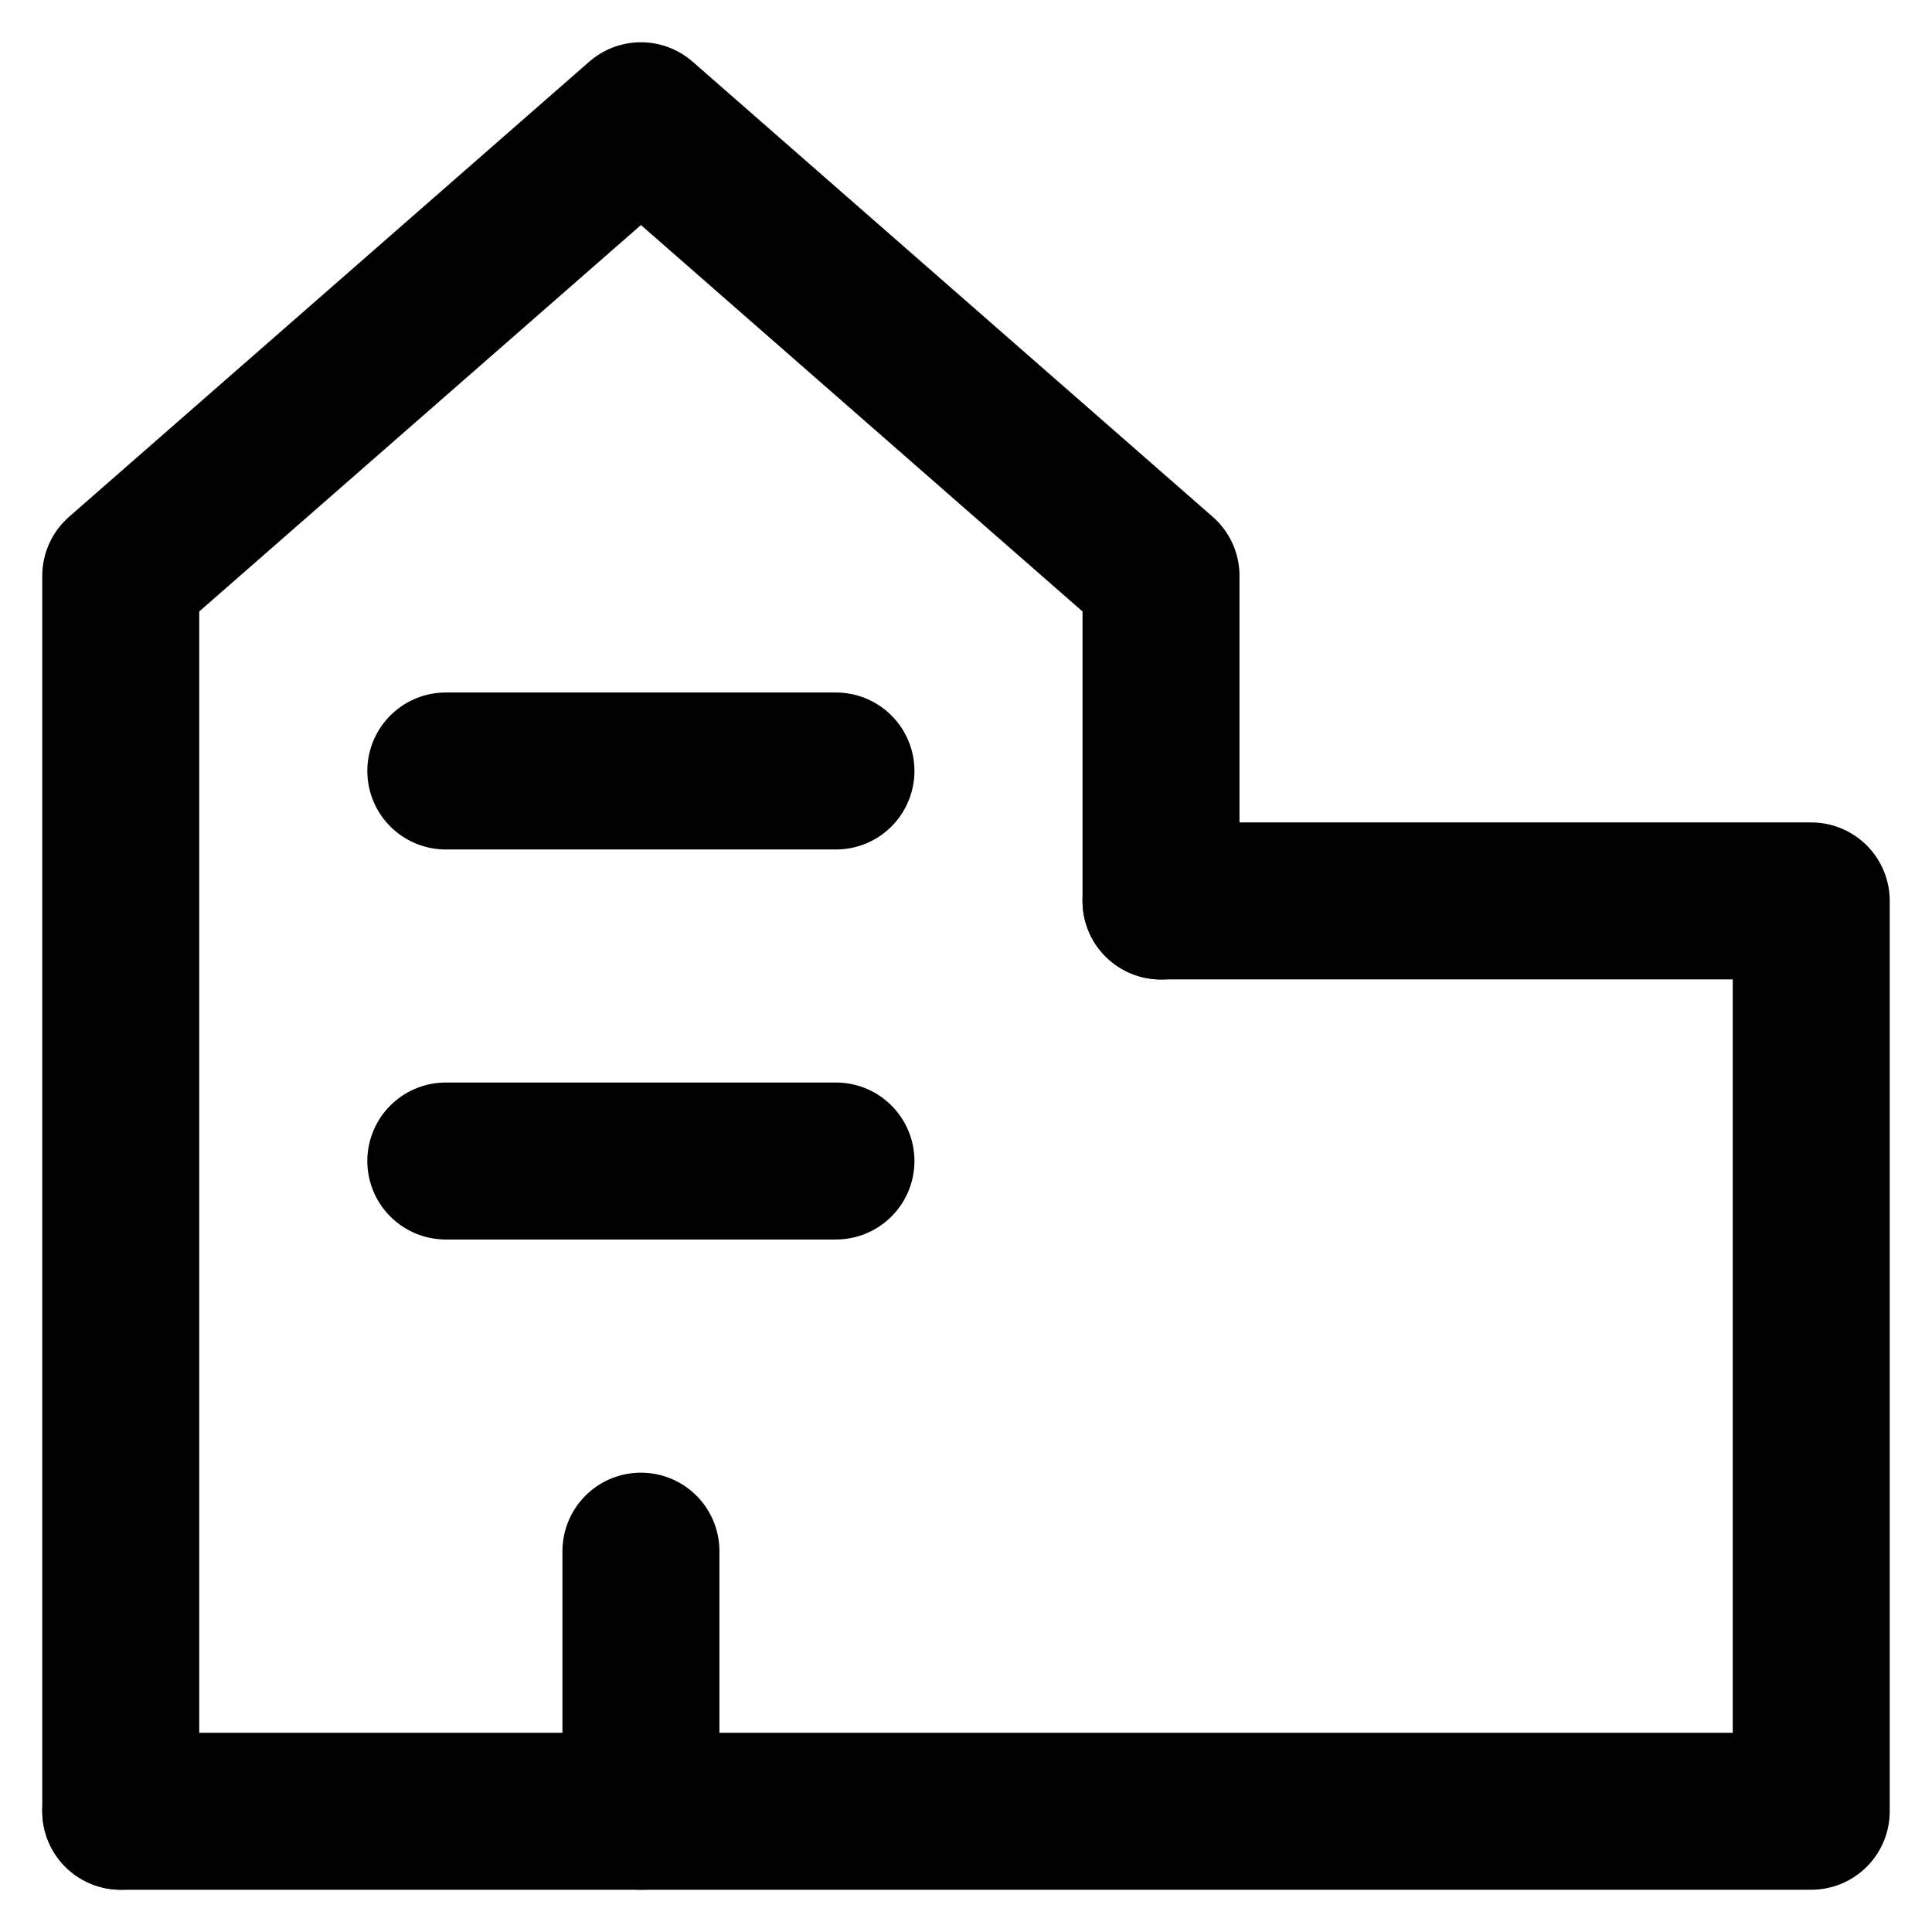 <svg width="16" height="16" viewBox="0 0 16 16" fill="none" xmlns="http://www.w3.org/2000/svg">
  <g clip-path="url(#clip0_6228_1678)">
    <path d="M1 15V4.769L5.308 1L9.615 4.769V7.462" stroke="currentColor"
      stroke-width="1.3" stroke-linecap="round" stroke-linejoin="round" />
    <path d="M1 15H15V7.461H9.615" stroke="currentColor" stroke-width="1.3"
      stroke-linecap="round" stroke-linejoin="round" />
    <path d="M5.308 15V12.846" stroke="currentColor" stroke-width="1.3" stroke-linecap="round"
      stroke-linejoin="round" />
    <path d="M3.692 9.615H6.923" stroke="currentColor" stroke-width="1.3"
      stroke-linecap="round" stroke-linejoin="round" />
    <path d="M3.692 6.385H6.923" stroke="currentColor" stroke-width="1.3"
      stroke-linecap="round" stroke-linejoin="round" />
  </g>
  <defs>
    <clipPath id="clip0_6228_1678">
      <rect width="16" height="16" fill="white" />
    </clipPath>
  </defs>
</svg>